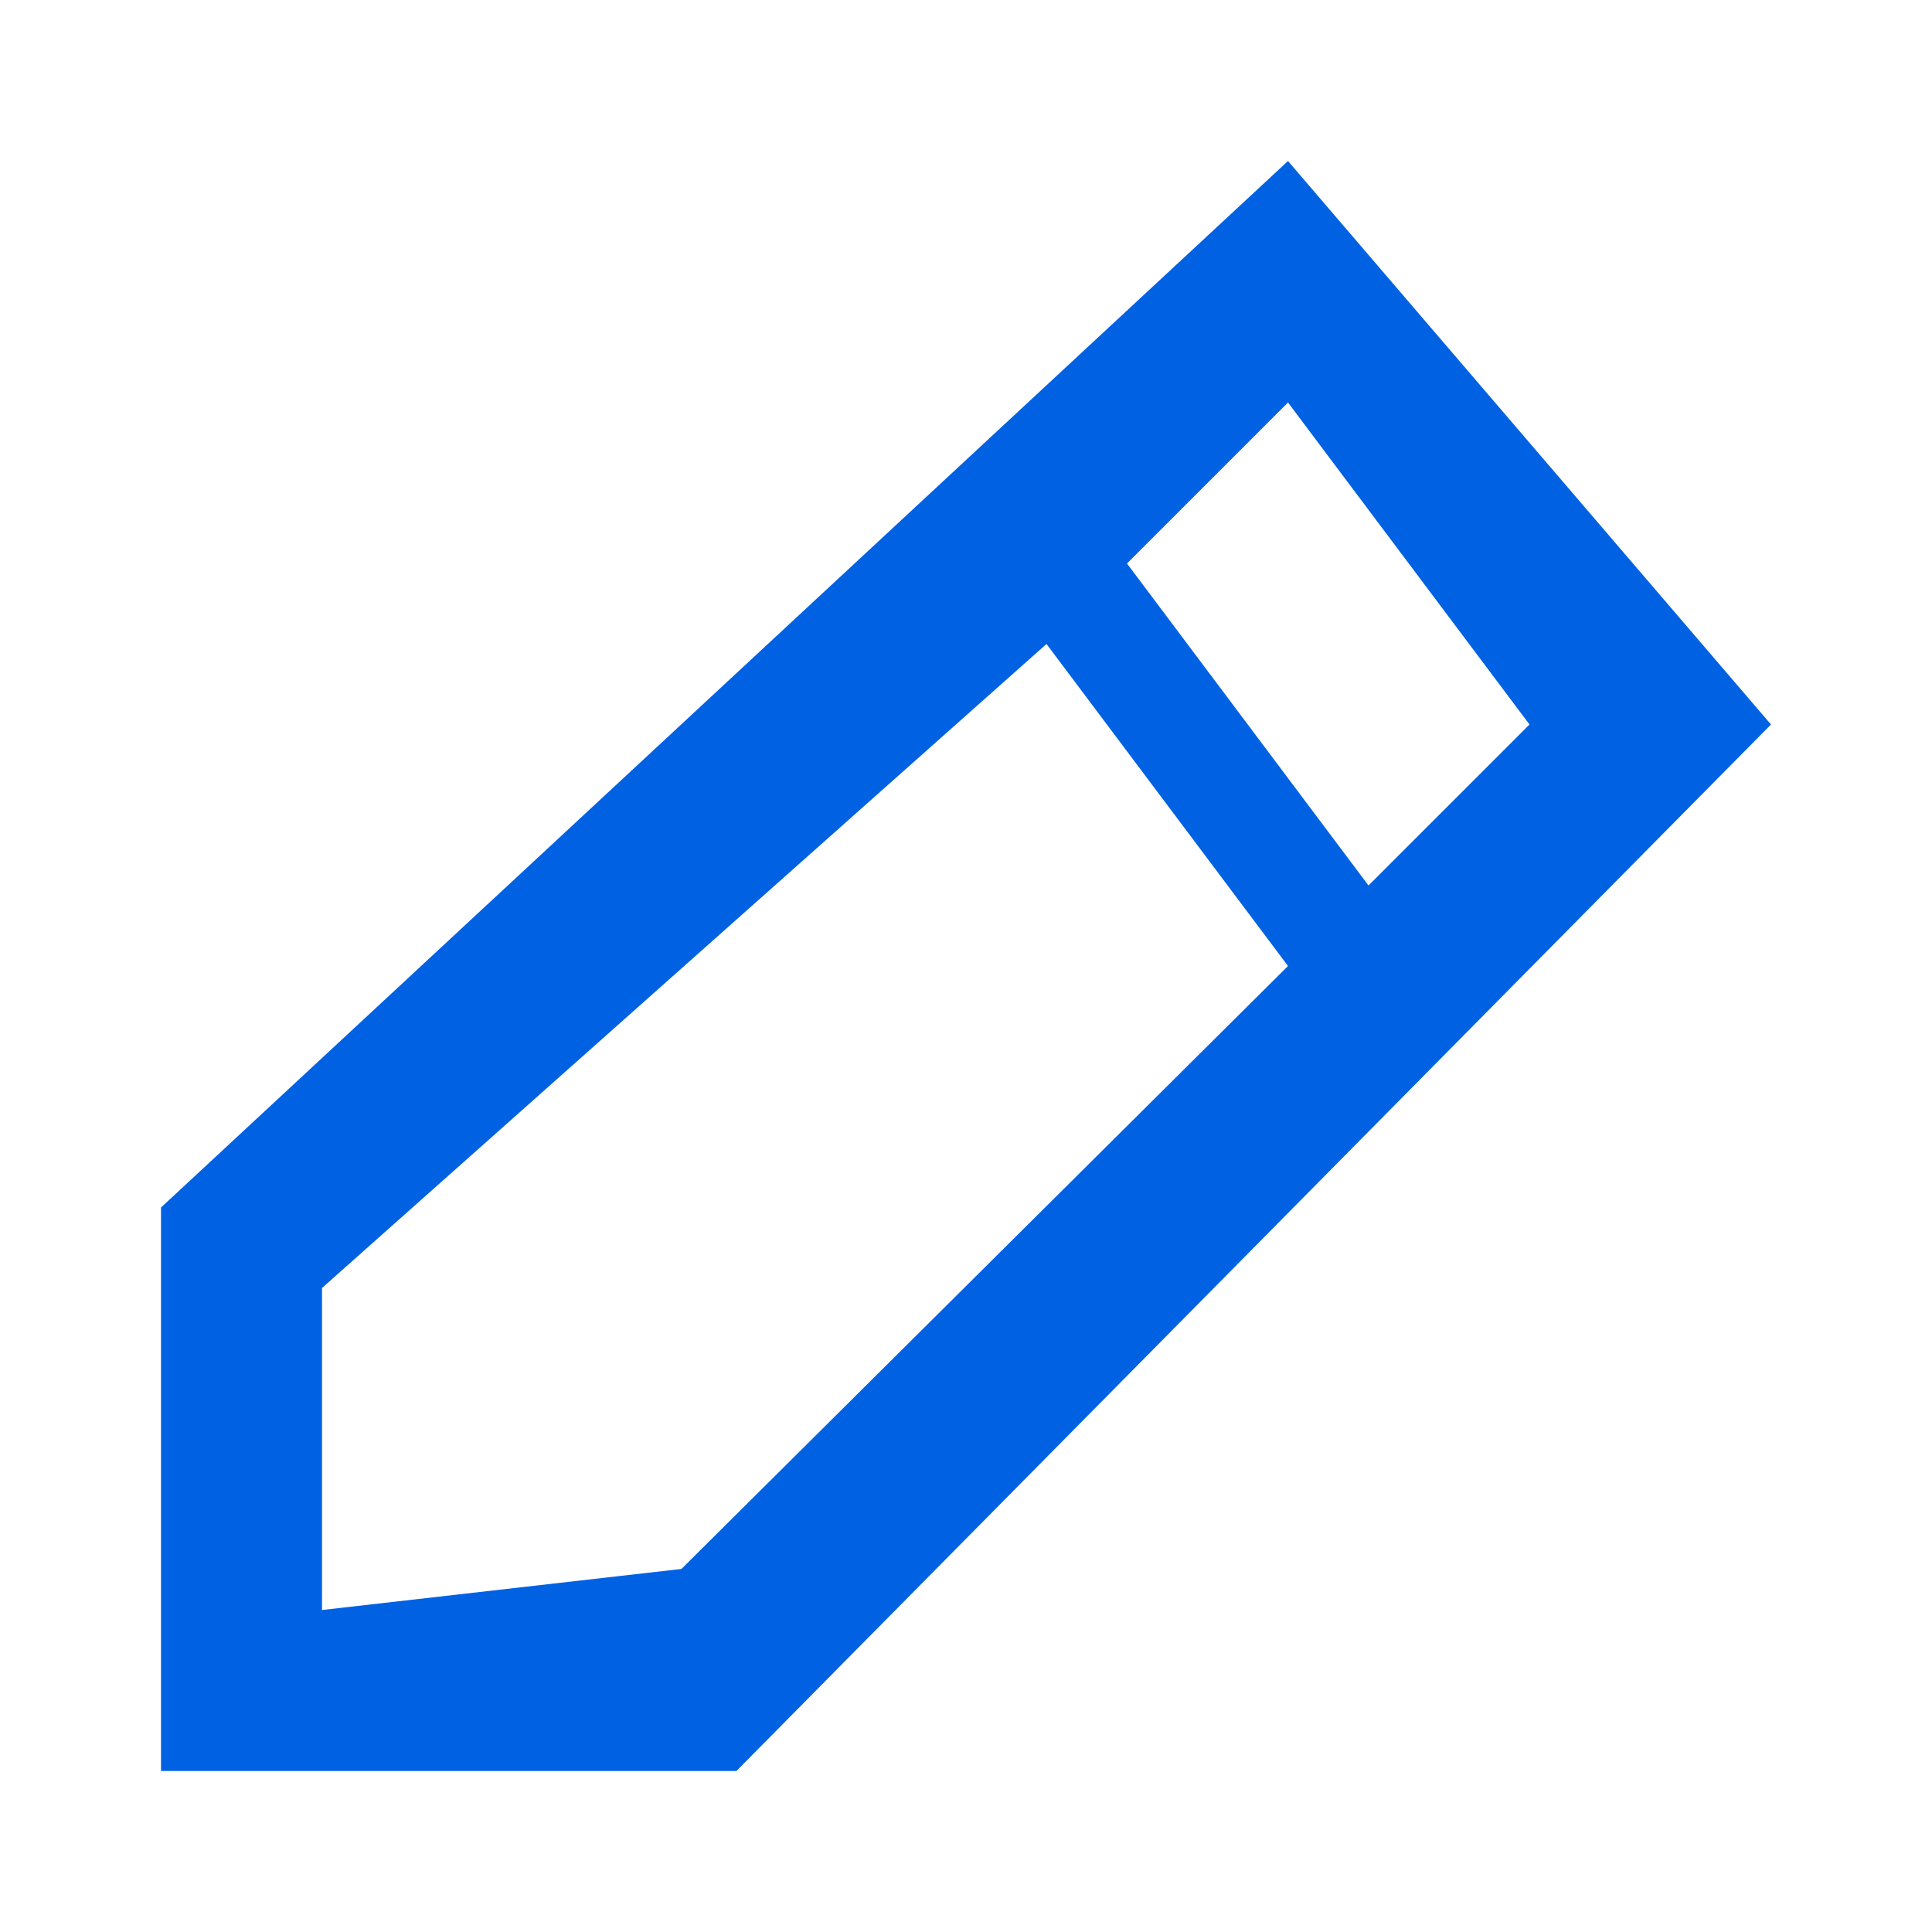 <?xml version="1.0" standalone="no"?><!DOCTYPE svg PUBLIC "-//W3C//DTD SVG 1.1//EN" "http://www.w3.org/Graphics/SVG/1.1/DTD/svg11.dtd"><svg t="1745314744086" class="icon" viewBox="0 0 1024 1024" version="1.1" xmlns="http://www.w3.org/2000/svg" p-id="1468" xmlns:xlink="http://www.w3.org/1999/xlink" width="256" height="256"><path d="M390.315 938.667H85.333v-298.667L682.667 85.333l256 298.667L390.315 938.667zM170.667 682.667v170.667l190.507-21.76L682.667 512l-128-170.667-384 341.333zM682.667 213.333l-85.333 85.333 128 170.667 85.333-85.333-128-170.667z" fill="#0062e3" p-id="1469"></path></svg>